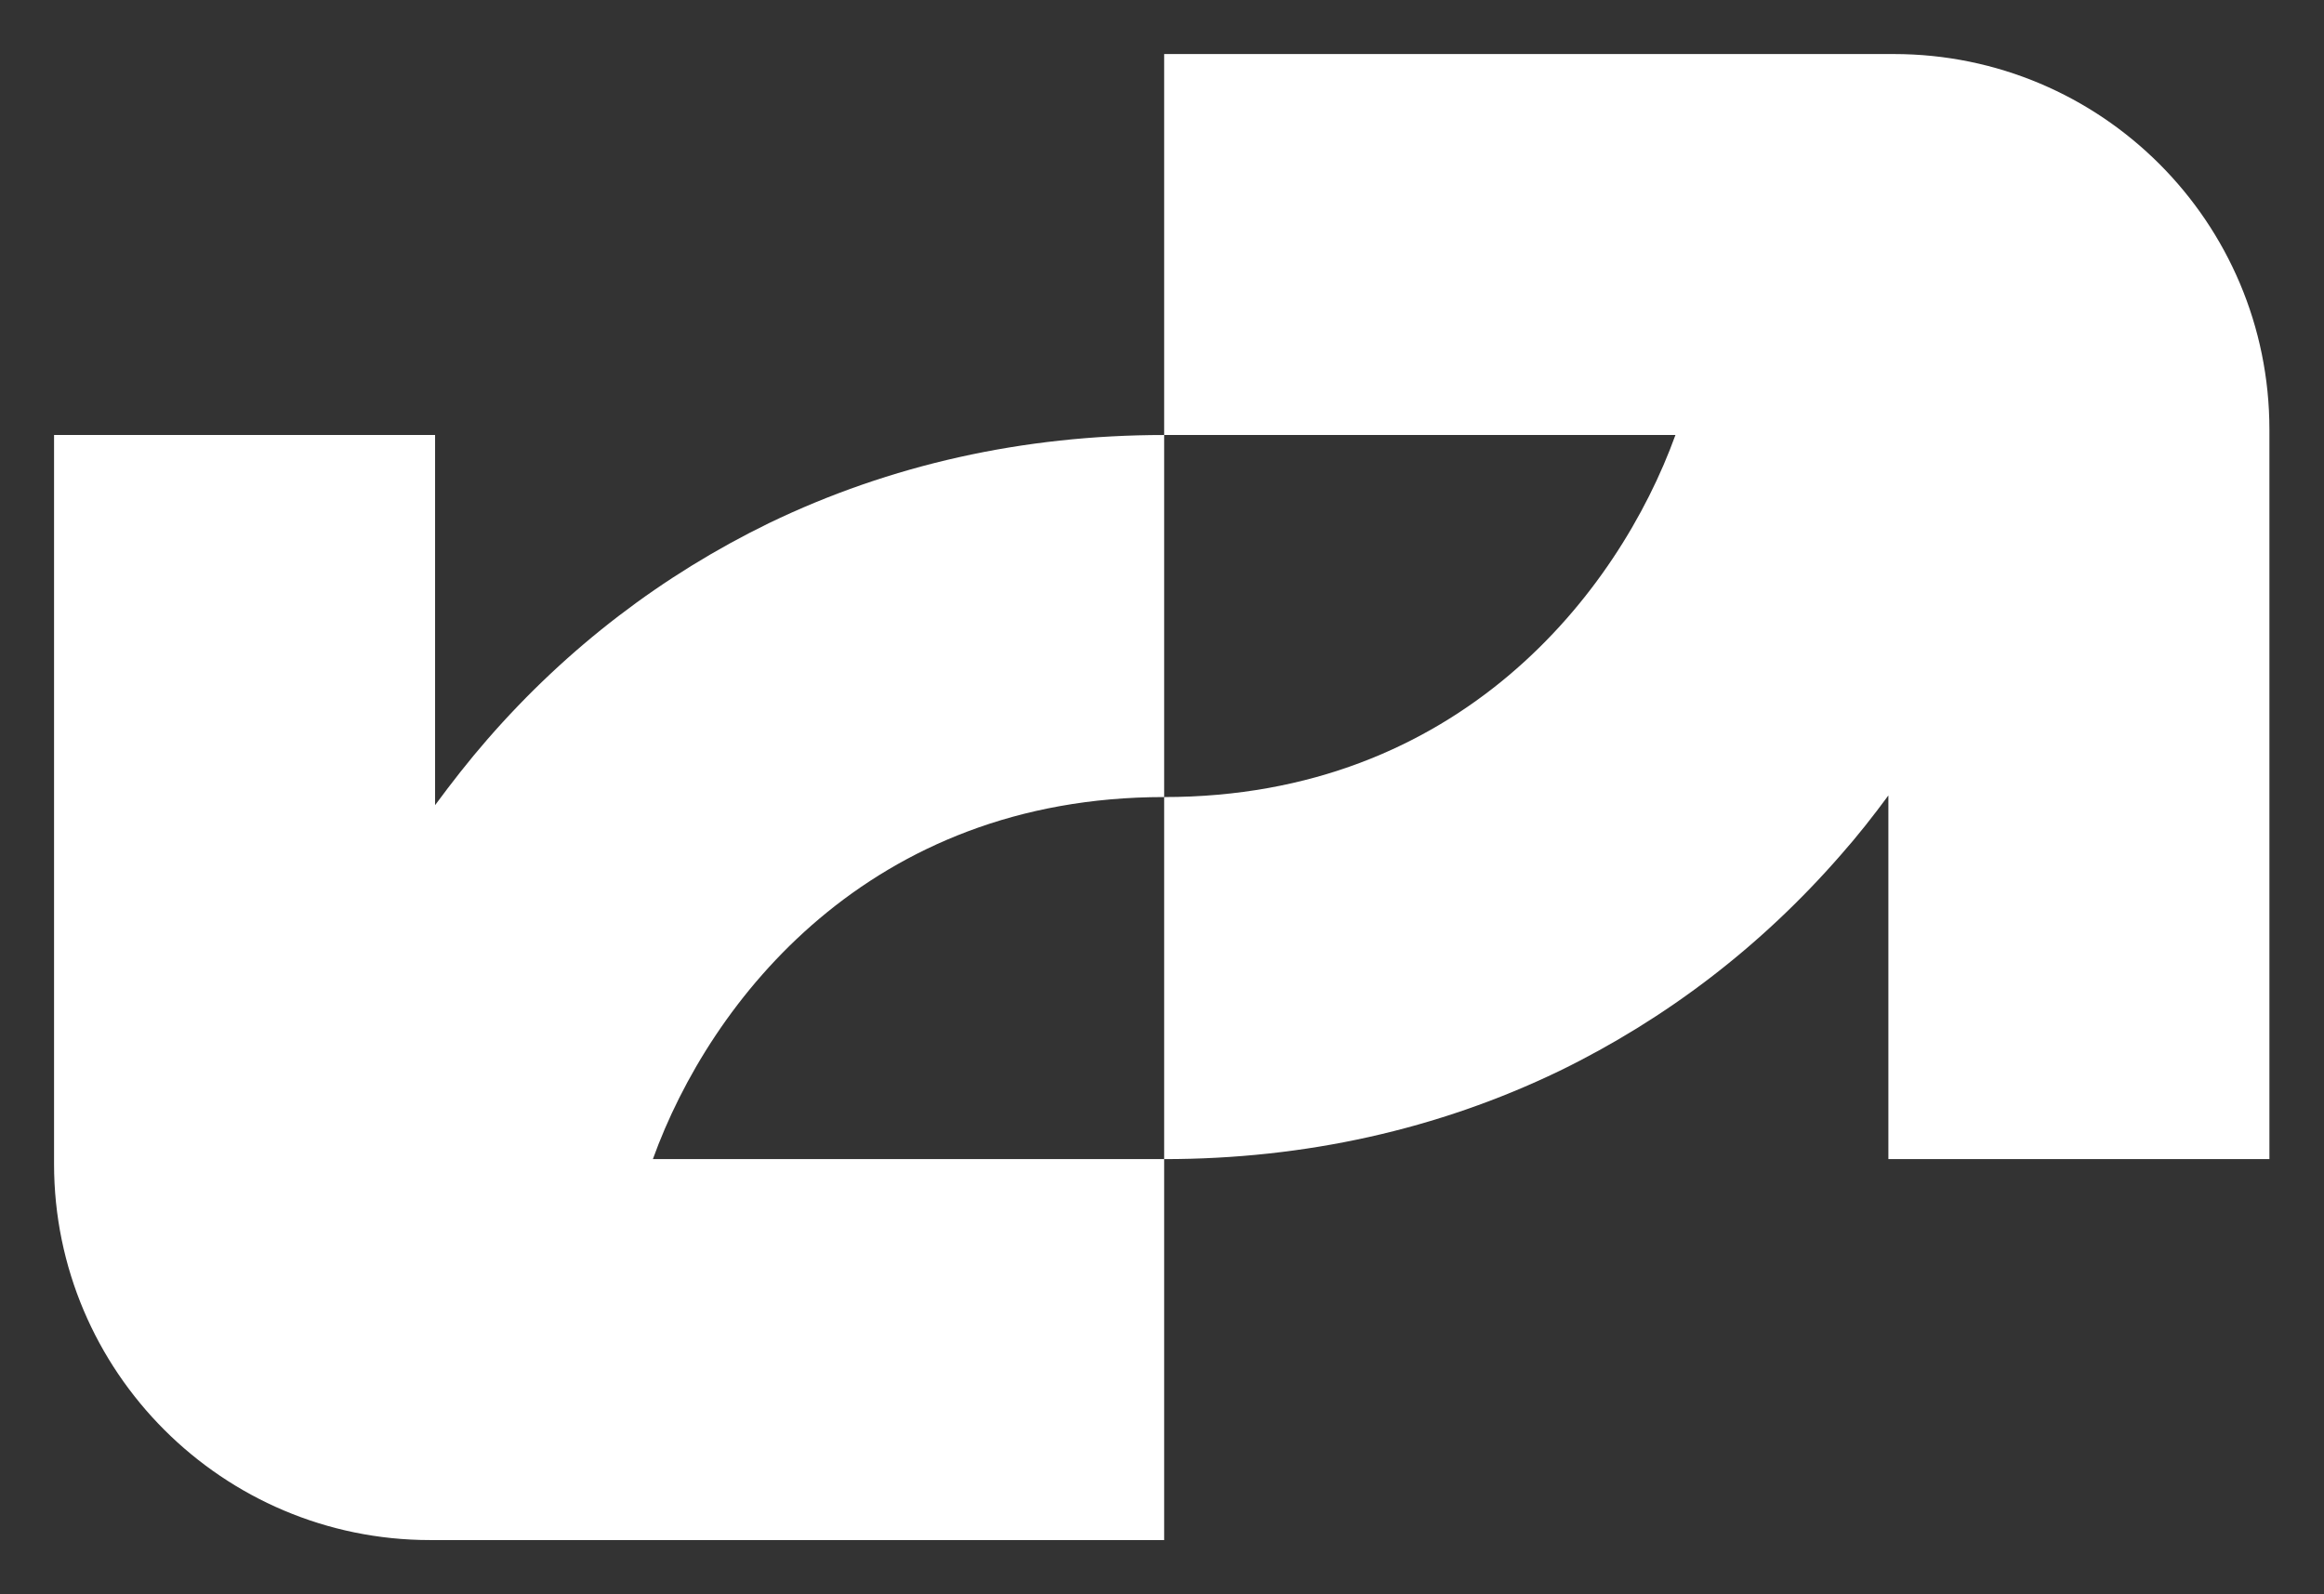 <?xml version="1.0" encoding="UTF-8" standalone="no"?>
<svg
   id="Warstwa_1"
   version="1.1"
   viewBox="0 0 430 295"
   sodipodi:docname="N2WS_Logo-White.svg"
   width="430"
   height="295"
   inkscape:version="1.4.2 (f4327f4, 2025-05-13)"
   xmlns:inkscape="http://www.inkscape.org/namespaces/inkscape"
   xmlns:sodipodi="http://sodipodi.sourceforge.net/DTD/sodipodi-0.dtd"
   xmlns="http://www.w3.org/2000/svg"
   xmlns:svg="http://www.w3.org/2000/svg">
  <rect x="0" y="0" width="430" height="295" fill="#333333" stroke="none"/>
  <sodipodi:namedview
     id="namedview5"
     pagecolor="#000000"
     bordercolor="#000000"
     borderopacity="0.25"
     inkscape:showpageshadow="2"
     inkscape:pageopacity="0.0"
     inkscape:pagecheckerboard="0"
     inkscape:deskcolor="#d1d1d1"
     inkscape:zoom="2.7306358"
     inkscape:cx="247.5614"
     inkscape:cy="308.90242"
     inkscape:window-width="3840"
     inkscape:window-height="2054"
     inkscape:window-x="-11"
     inkscape:window-y="-11"
     inkscape:window-maximized="1"
     inkscape:current-layer="Warstwa_1" />
  <!-- Generator: Adobe Illustrator 29.1.0, SVG Export Plug-In . SVG Version: 2.1.0 Build 142)  -->
  <defs
     id="defs1">
    <style
       id="style1">
      .st0 {
        fill: #fff;
      }
    </style>
  </defs>
  <path
     class="st0"
     d="m 215.4,10 h 135 c 38.4,0 69.5,31.1 69.5,69.5 v 135 h -70.5 v -67.3 c -2.8,3.8 -5.7,7.5 -8.8,11 -14.8,17 -32.4,30.4 -52.1,40 -22.4,10.8 -47,16.3 -73.1,16.3 v -67 c 54.5,0 84,-37.7 94.6,-67 h -94.6 z"
     id="path1" />
  <path
     class="st0"
     d="M 80.5,80.5 V 149 c 3.1,-4.2 6.3,-8.3 9.7,-12.2 14.8,-17 32.4,-30.4 52.1,-40 22.4,-10.8 47,-16.3 73.1,-16.3 v 67 c -54.5,0 -84,37.6 -94.6,67 h 94.6 V 285 H 79.6 C 41.2,285 10,253.8 10,215.4 V 80.5 Z"
     id="path2" />
</svg>
